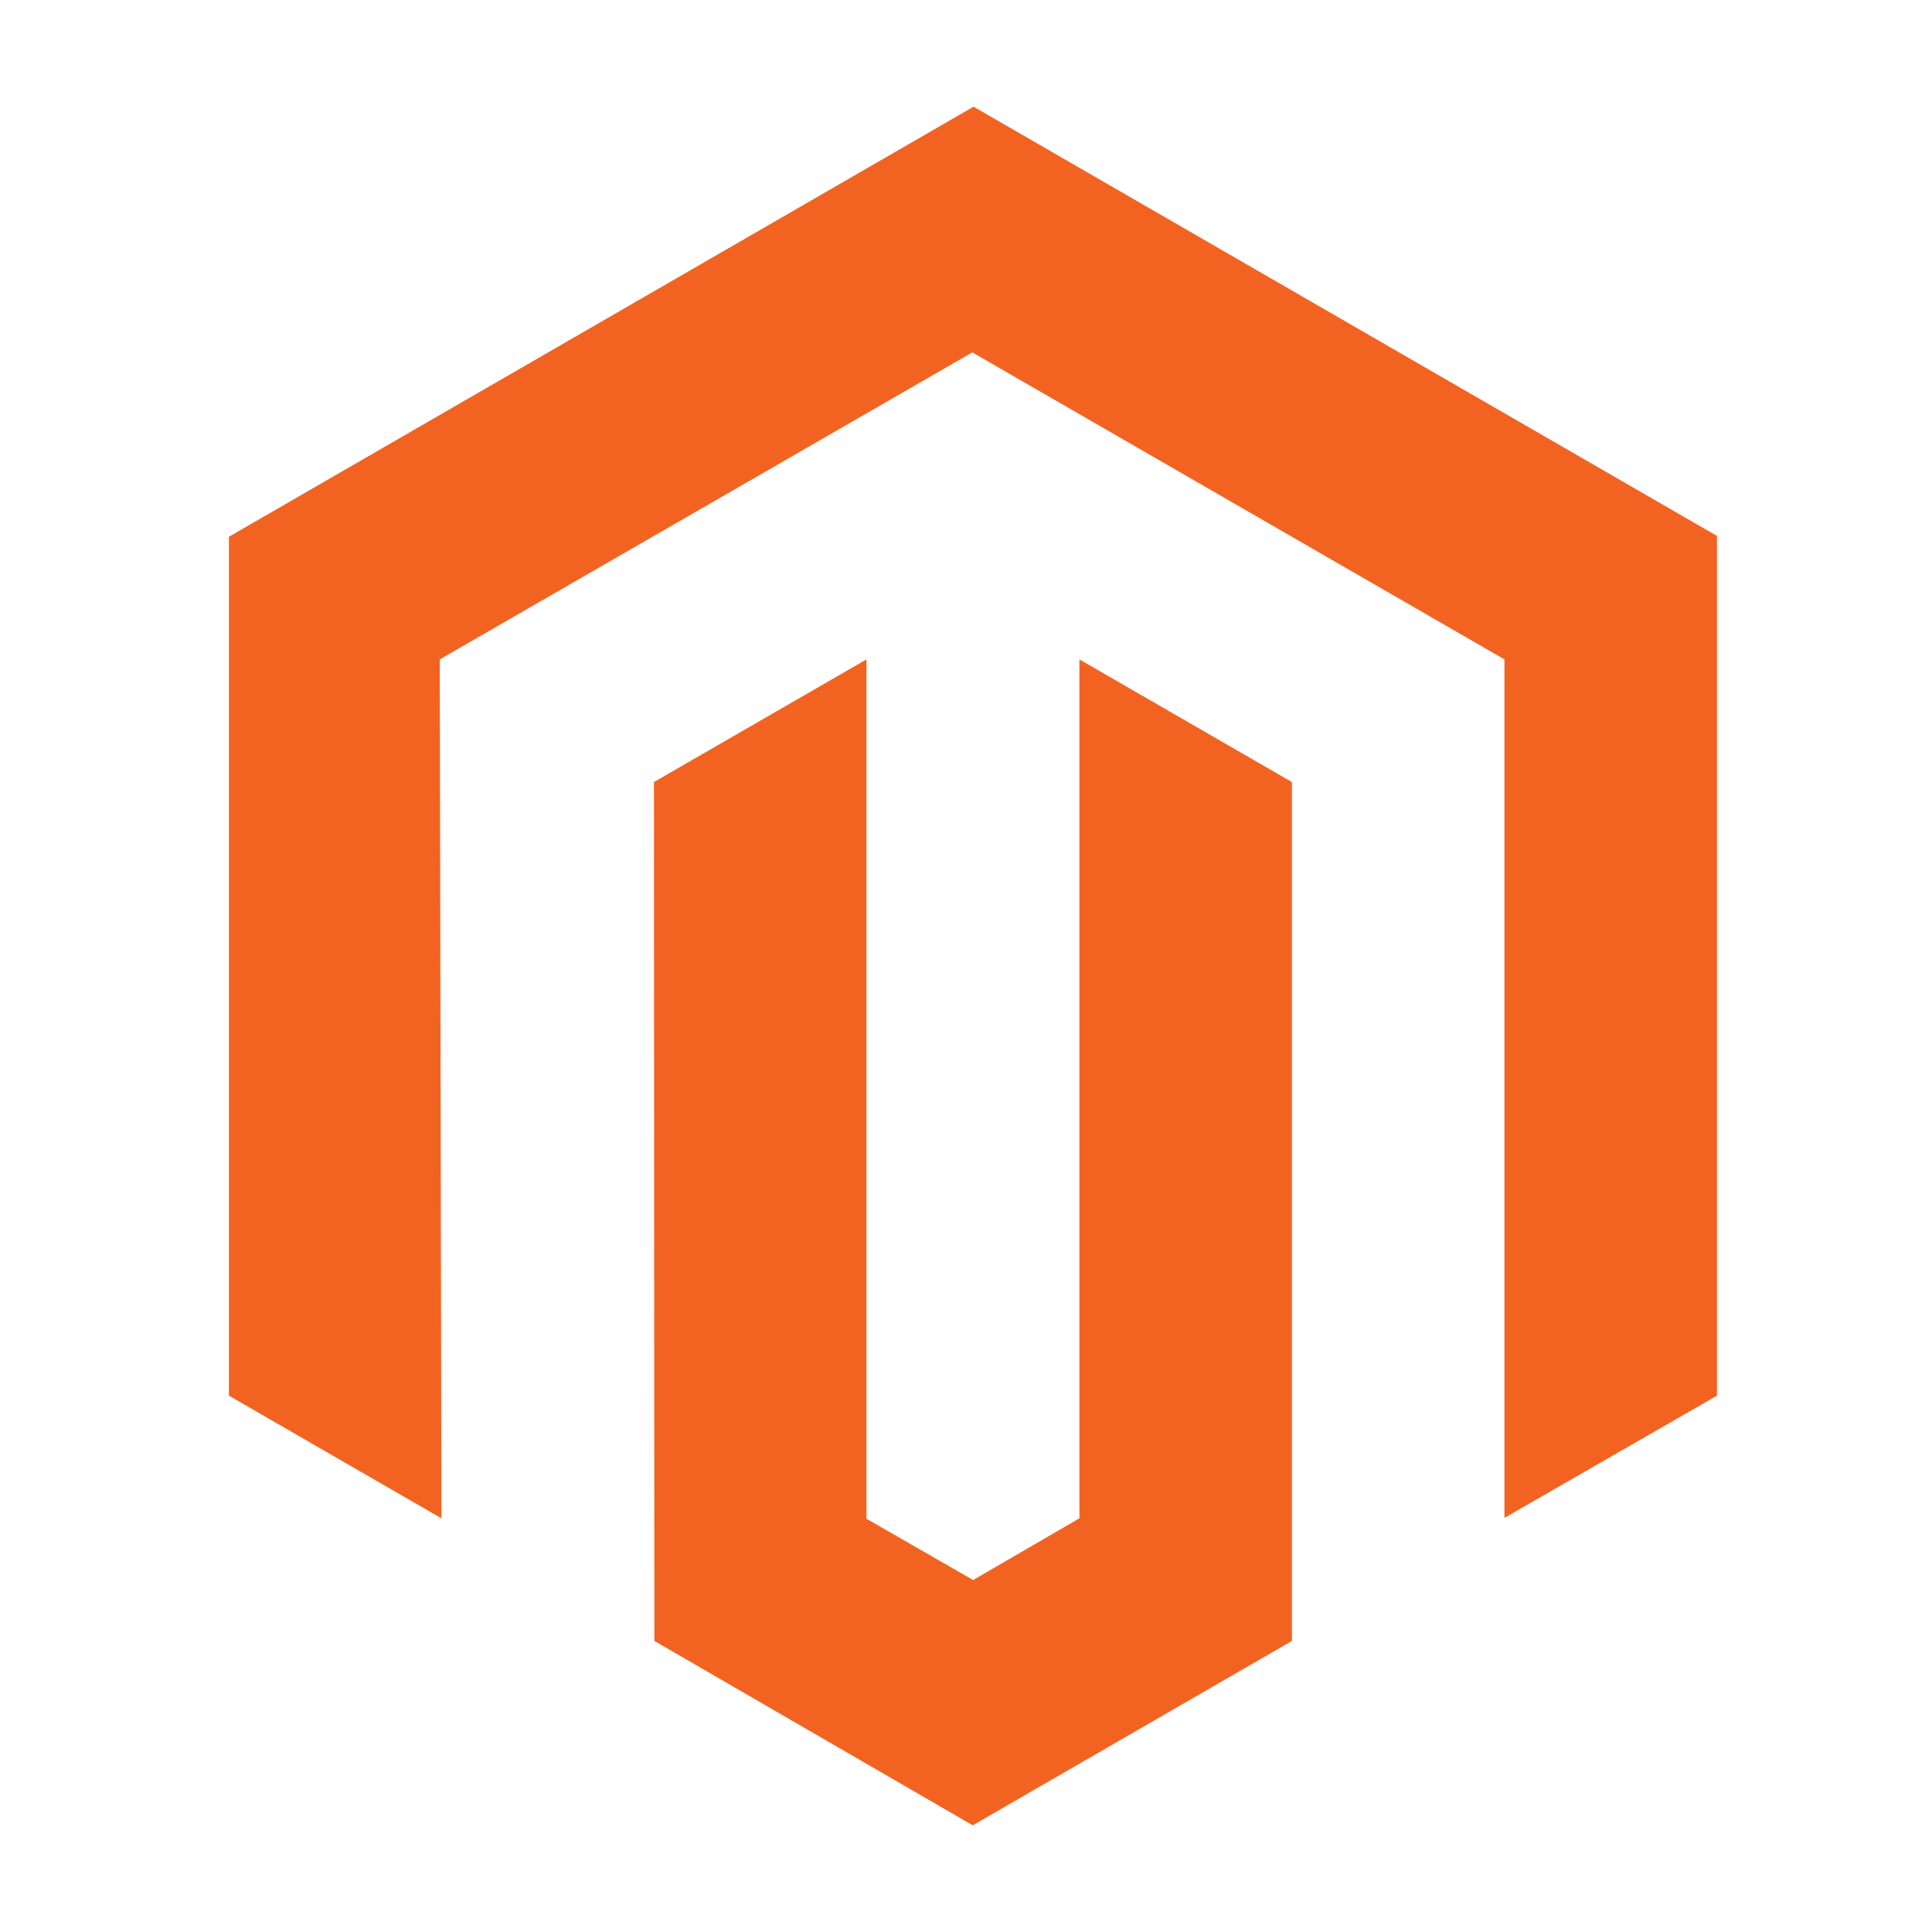 <?xml version="1.0" encoding="UTF-8"?>
<svg id="Layer_1" data-name="Layer 1" xmlns="http://www.w3.org/2000/svg" viewBox="0 0 46 46">
  <defs>
    <style>
      .cls-1 {
        fill: #f26322;
      }
    </style>
  </defs>
  <polygon class="cls-1" points="23.18 2.54 5.45 12.78 5.45 33.23 10.51 36.15 10.47 15.7 23.15 8.39 35.82 15.7 35.82 36.14 40.88 33.23 40.88 12.76 23.18 2.54"/>
  <polygon class="cls-1" points="25.7 36.15 23.17 37.62 20.63 36.16 20.63 15.7 15.57 18.62 15.58 39.07 23.16 43.46 30.76 39.07 30.76 18.62 25.7 15.7 25.7 36.15"/>
</svg>